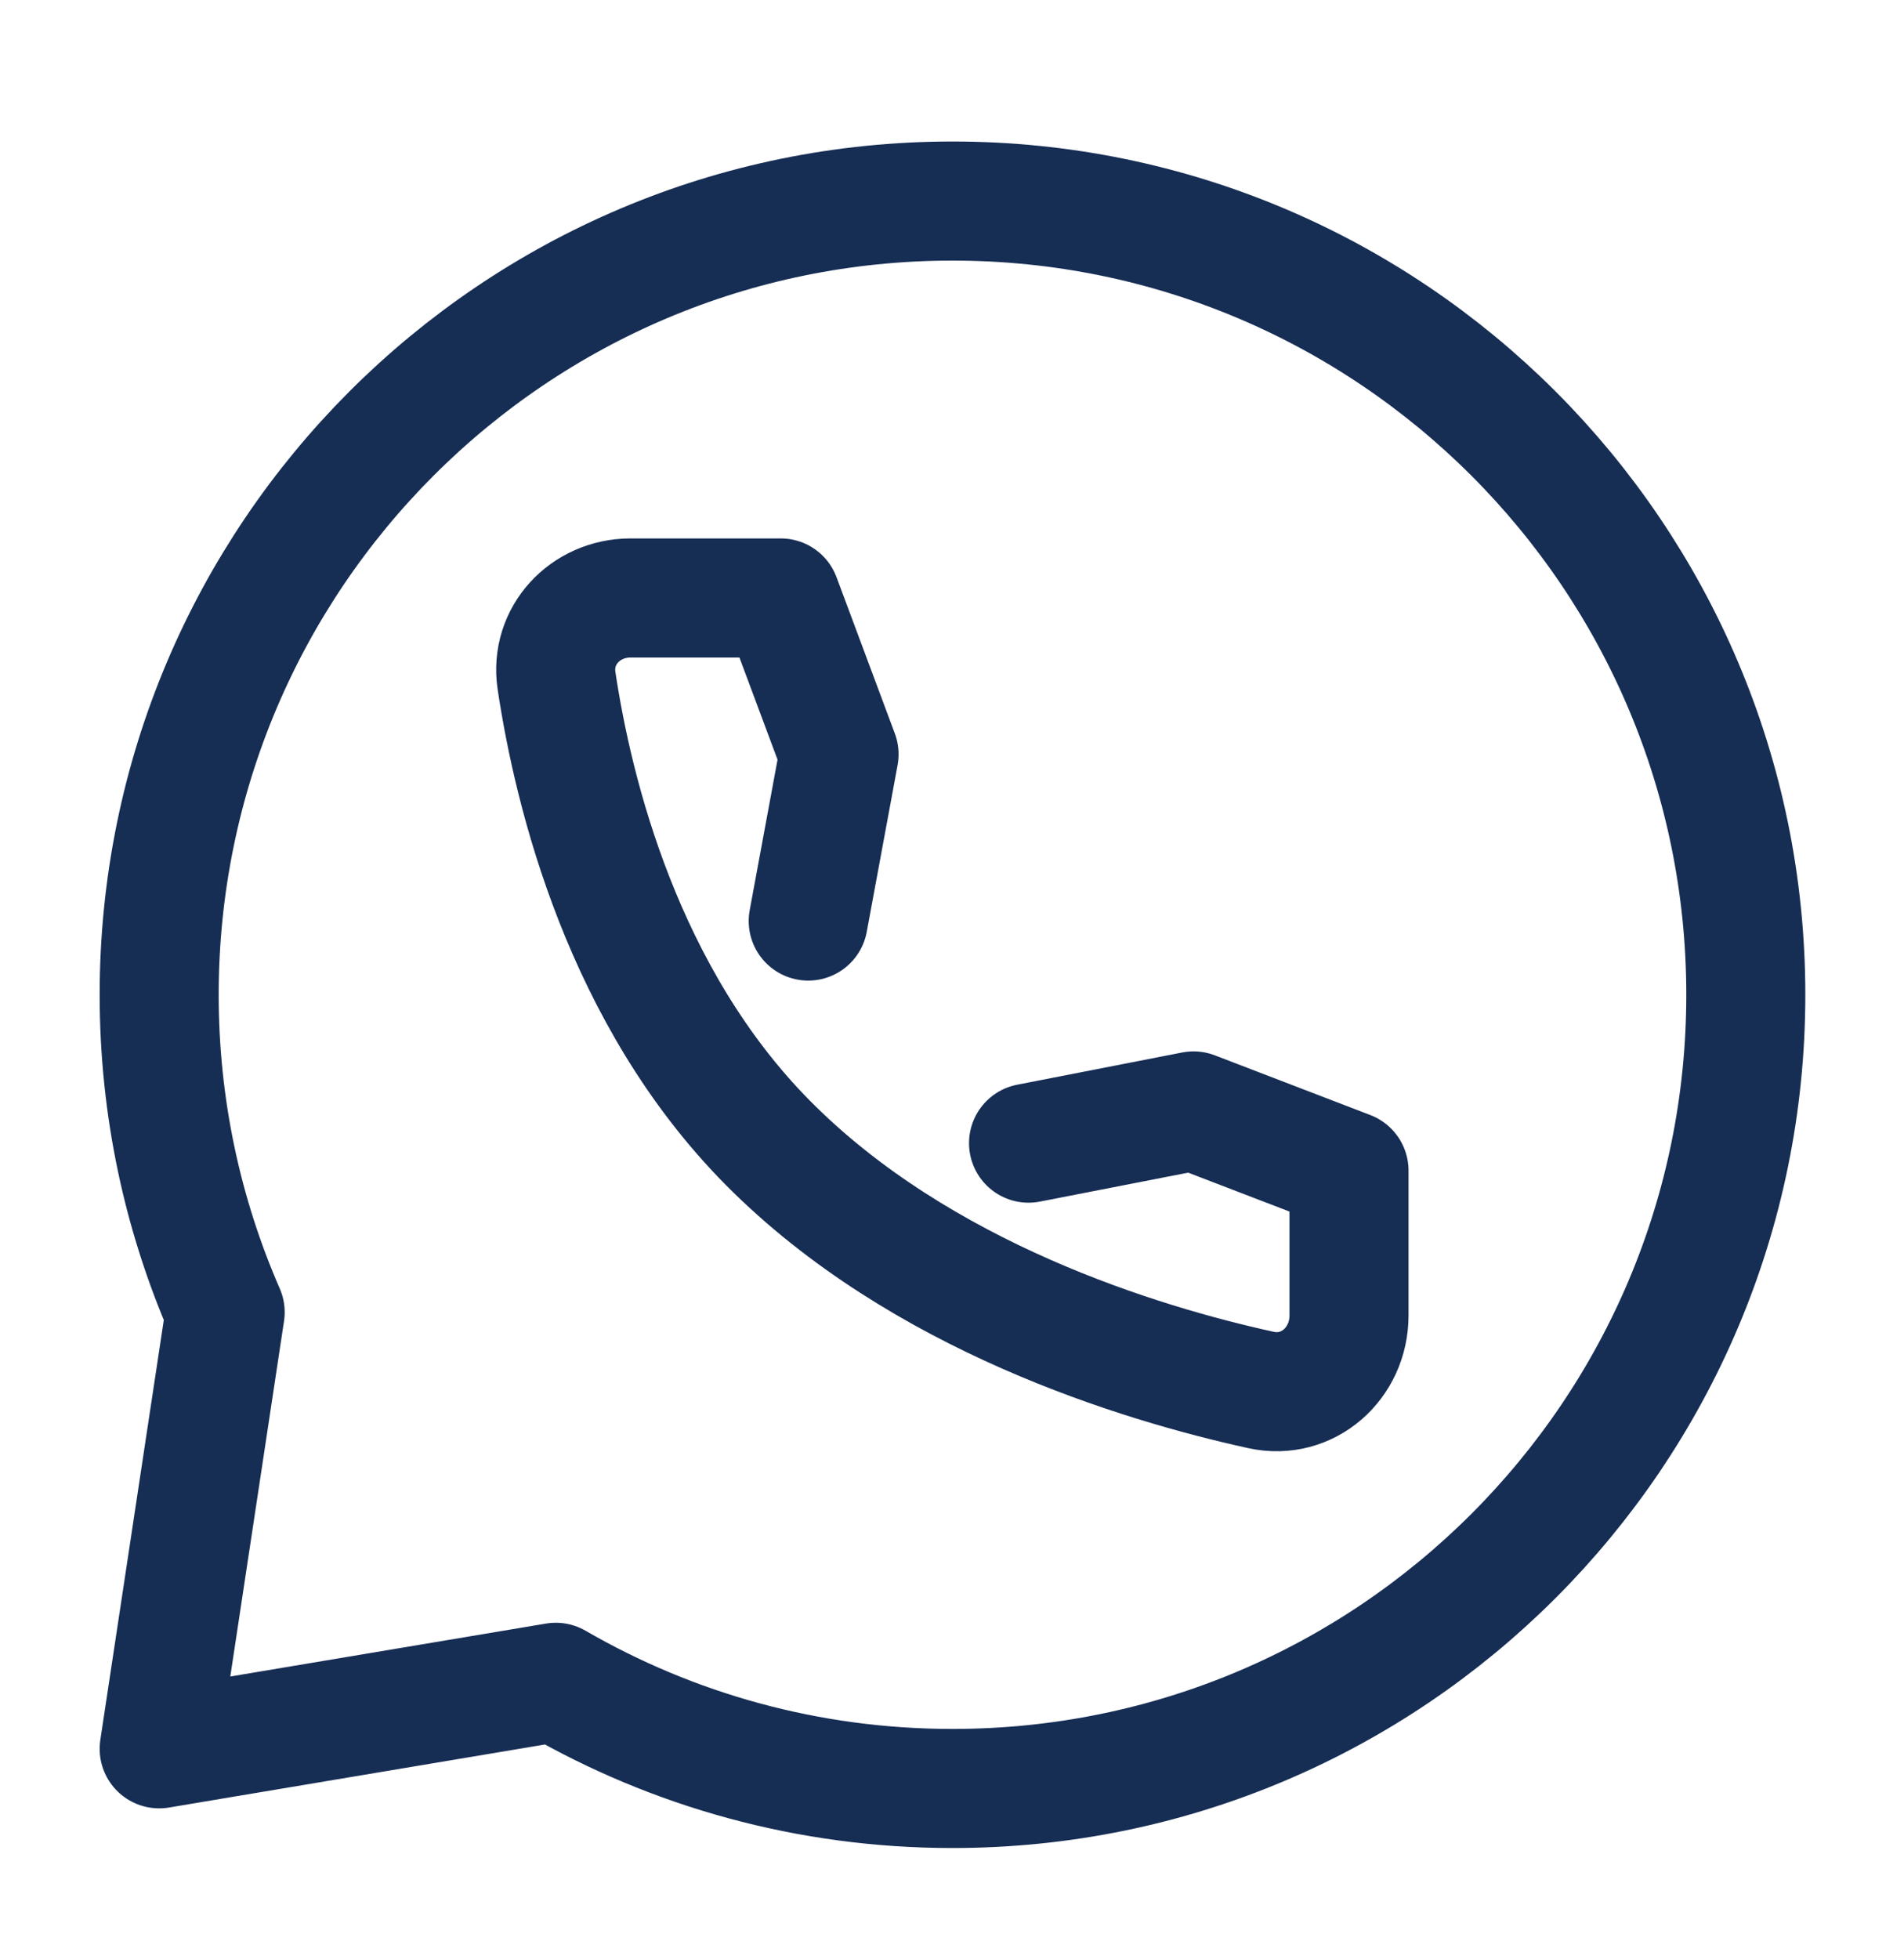 <svg width="35" height="36" viewBox="0 0 35 36" fill="none" xmlns="http://www.w3.org/2000/svg">
<path d="M32.092 18.278C32.092 26.332 25.563 32.861 17.509 32.861C14.853 32.861 12.363 32.151 10.217 30.91L2.926 32.132L4.139 24.111C3.359 22.325 2.926 20.352 2.926 18.278C2.926 10.223 9.455 3.694 17.509 3.694C25.563 3.694 32.092 10.223 32.092 18.278Z" stroke="#162D54" stroke-width="2.188" stroke-linecap="round" stroke-linejoin="round"/>
<path d="M18.907 21.004L21.94 20.412L24.798 21.509V24.169C24.798 25.053 24.037 25.727 23.18 25.539C20.959 25.052 16.923 23.827 14.121 21.004C11.452 18.315 10.54 14.571 10.23 12.506C10.106 11.679 10.76 10.987 11.59 10.987H14.352L15.424 13.859L14.857 16.923" stroke="#162D54" stroke-width="2.188" stroke-linecap="round" stroke-linejoin="round"/>
</svg>
